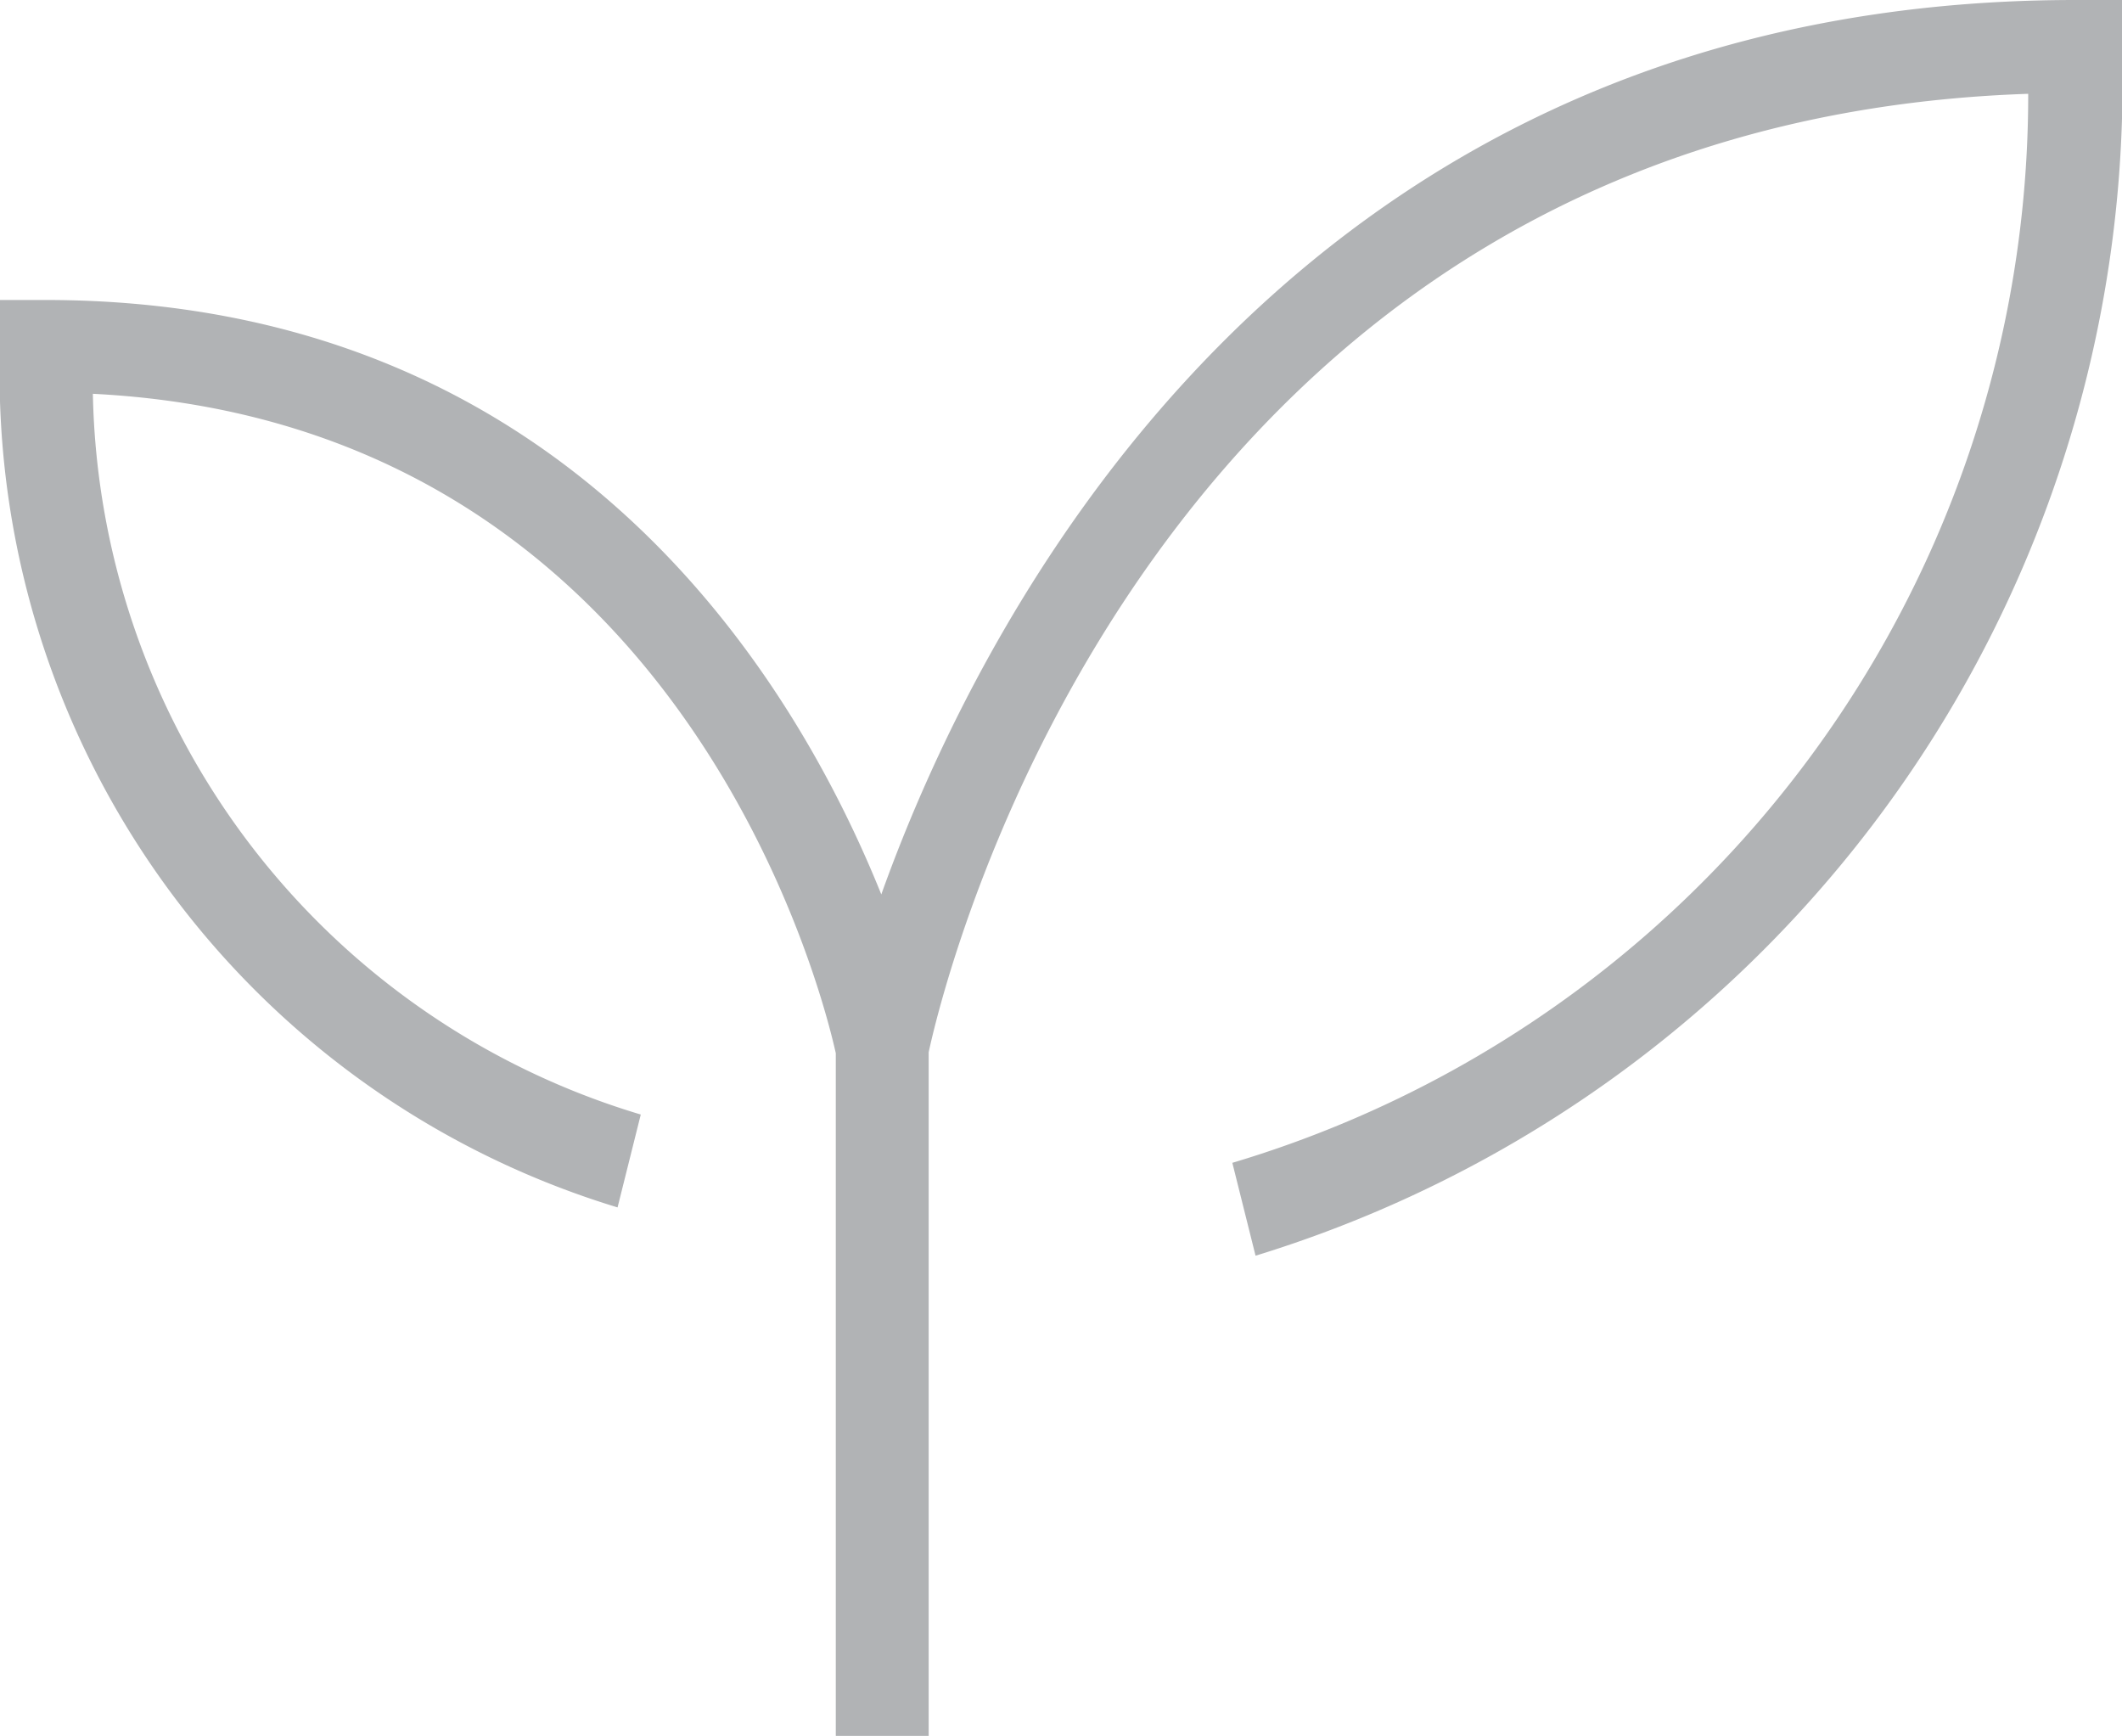 <svg id="Ebene_1" data-name="Ebene 1" xmlns="http://www.w3.org/2000/svg" viewBox="0 0 22.85 18.69"><defs><style>.cls-1{fill:#b1b3b5;}</style></defs><path class="cls-1" d="M22.35,0C14,0,10.61,6.5,9.49,9.63c-.93-2.31-3.37-6.4-9-6.4H0v.5A9.38,9.38,0,0,0,6.65,13l.25-1A8.27,8.27,0,0,1,1,4.24c6.39.32,7.88,6.56,8,7.1v7.35h1V11.33c.18-.84,2.4-10,11.84-10.32a12,12,0,0,1-8.57,11.51l.25,1A13.21,13.21,0,0,0,22.85.5V0Z"/></svg>